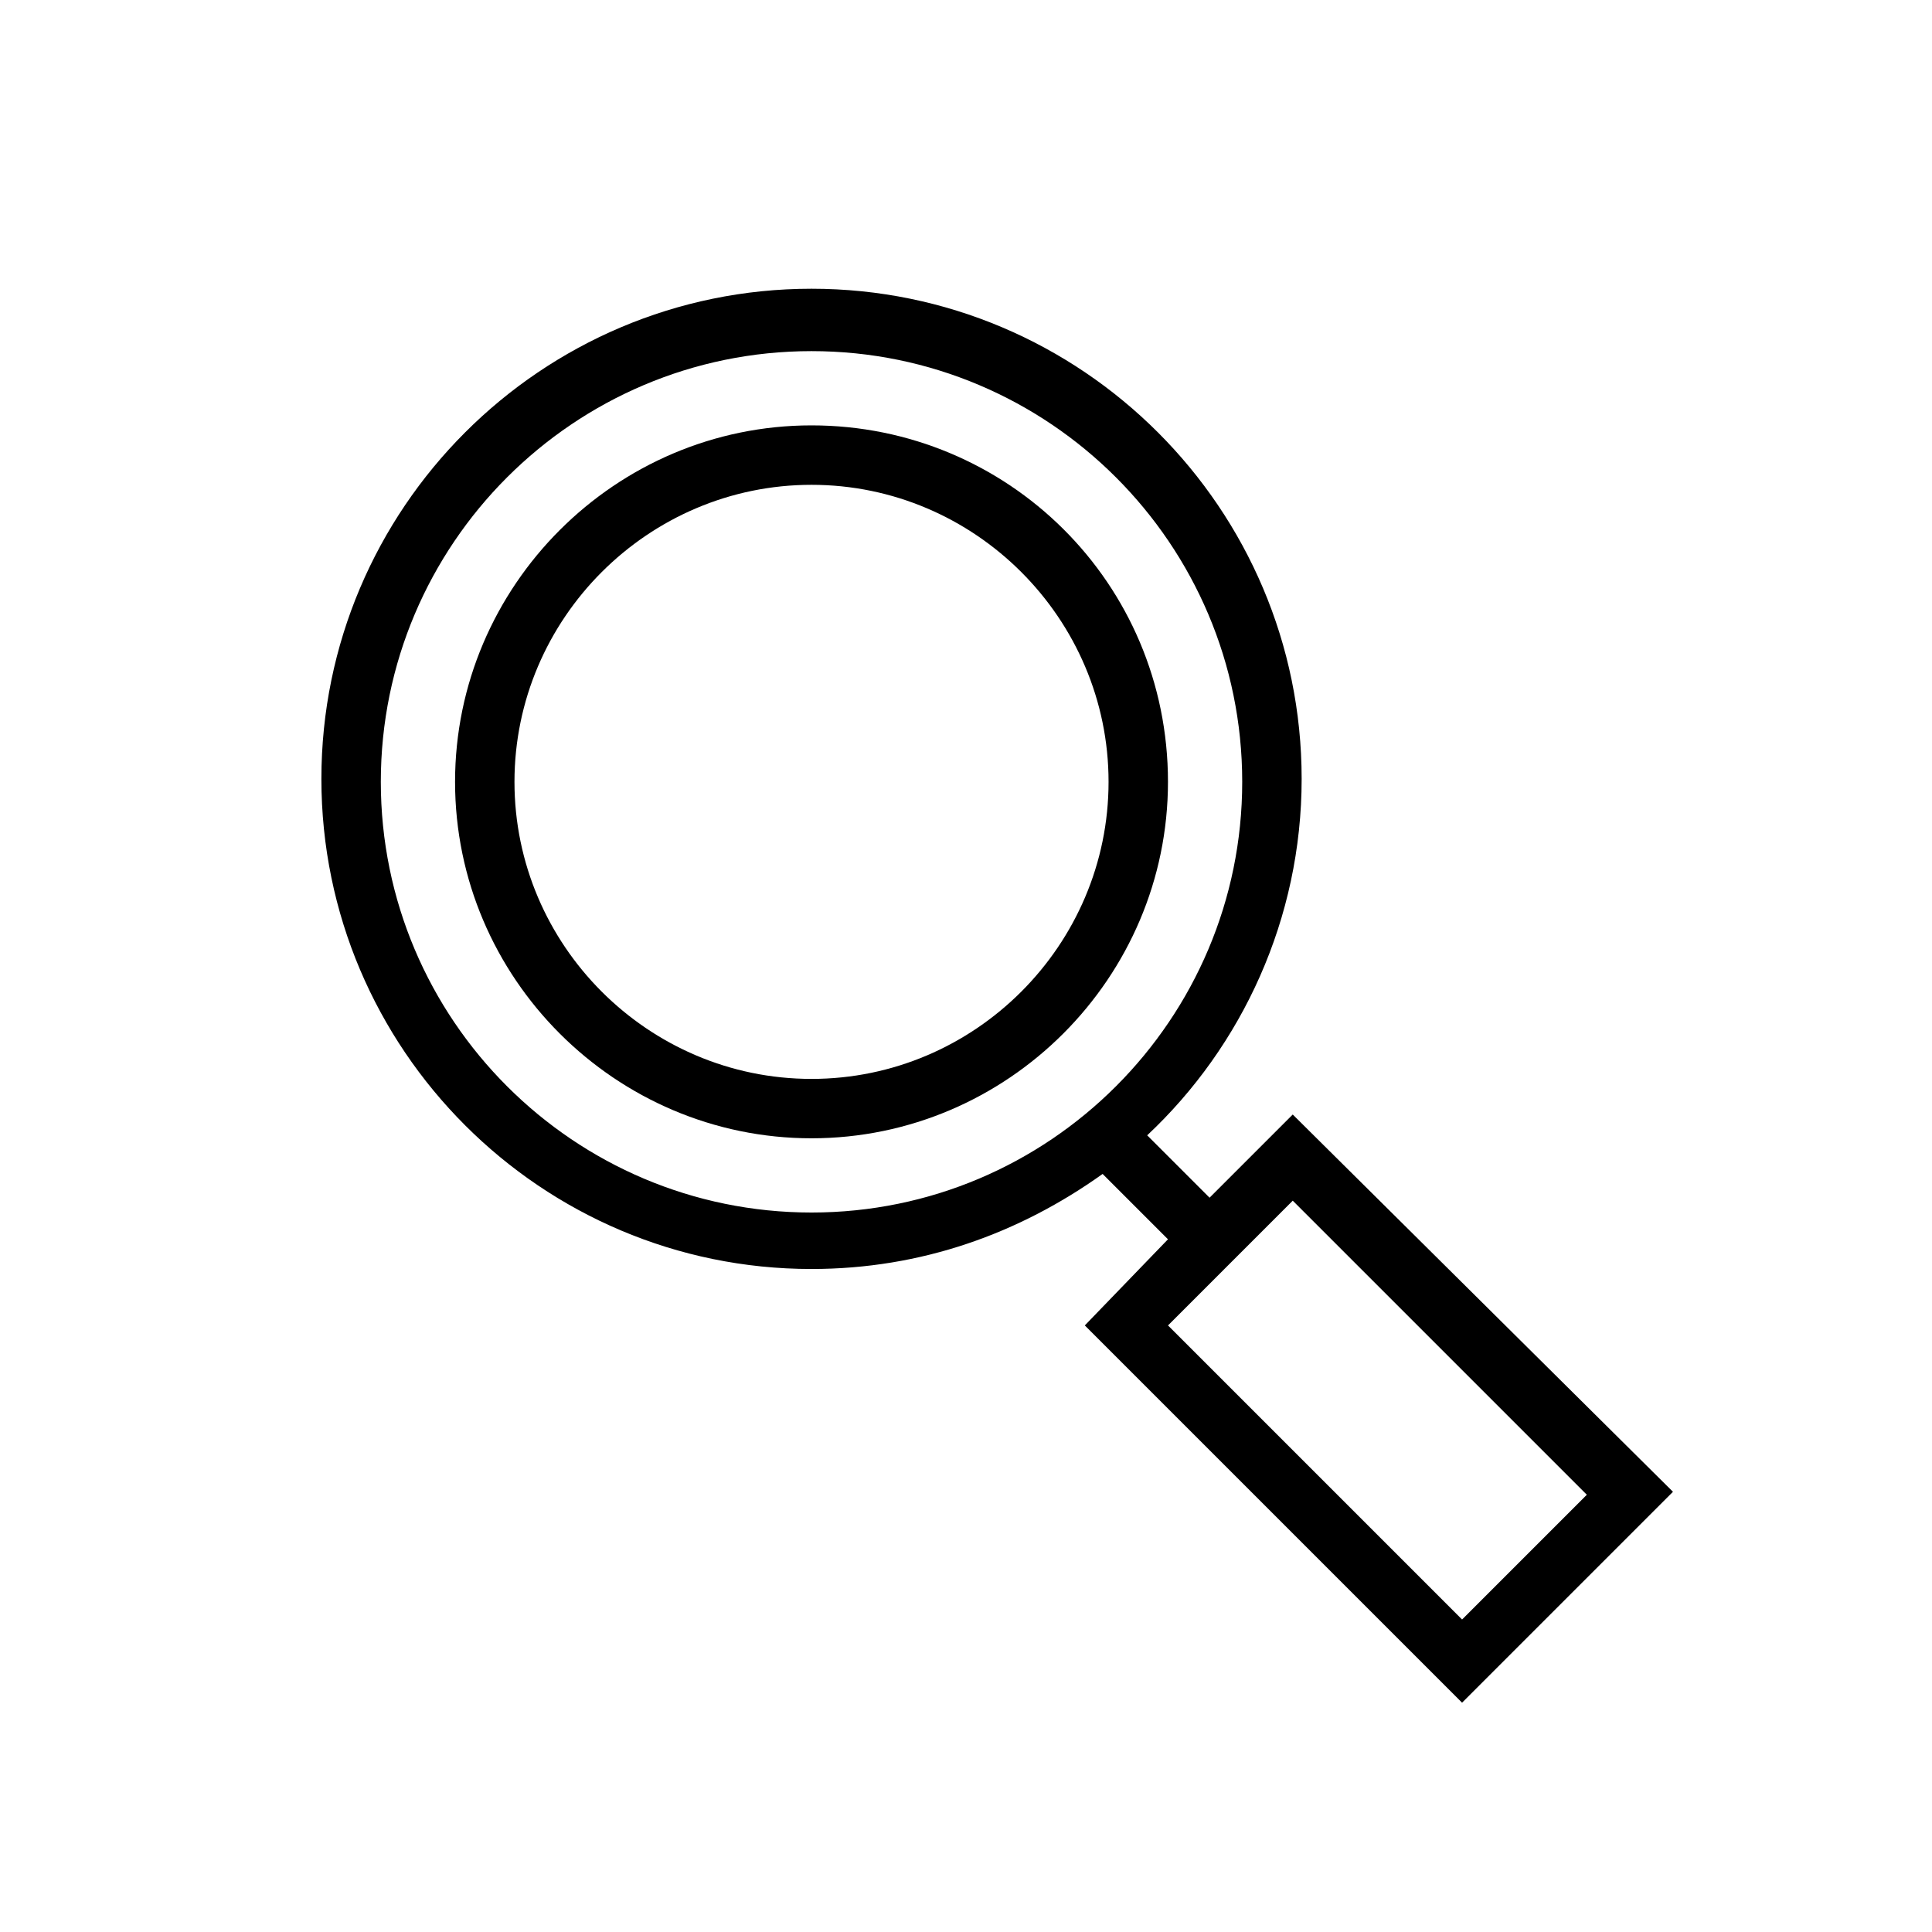 <?xml version="1.0" encoding="UTF-8"?>
<!-- Uploaded to: SVG Repo, www.svgrepo.com, Generator: SVG Repo Mixer Tools -->
<svg fill="#000000" width="800px" height="800px" version="1.1" viewBox="144 144 512 512" xmlns="http://www.w3.org/2000/svg">
 <g>
  <path d="m359.06 256.73c-51.957 0-94.465 42.508-94.465 94.465 0 51.957 42.508 94.465 94.465 94.465s94.465-42.508 94.465-94.465c0-52.742-42.508-94.465-94.465-94.465zm0 173.19c-43.297 0-78.719-35.426-78.719-78.719 0-43.297 35.426-78.719 78.719-78.719 43.297 0 78.719 35.426 78.719 78.719 0.004 43.293-35.422 78.719-78.719 78.719z"/>
  <path d="m486.59 439.36-22.043 22.043-16.531-16.531c25.191-23.617 40.934-57.465 40.934-94.465 0-71.637-58.254-129.89-129.89-129.89-71.637 0-129.89 58.254-129.89 129.89 0 71.637 58.254 129.89 129.89 129.89 29.125 0 55.105-9.445 77.145-25.191l17.32 17.32-22.039 22.828 99.977 99.977 55.891-55.891zm-241.67-88.168c0-62.977 51.168-114.14 114.14-114.14s114.14 51.168 114.14 114.14c0 62.977-51.168 114.14-114.14 114.14s-114.14-51.168-114.14-114.14zm208.61 144.06 33.062-33.062 77.934 77.934-33.062 33.062z"/>
 </g>
</svg>